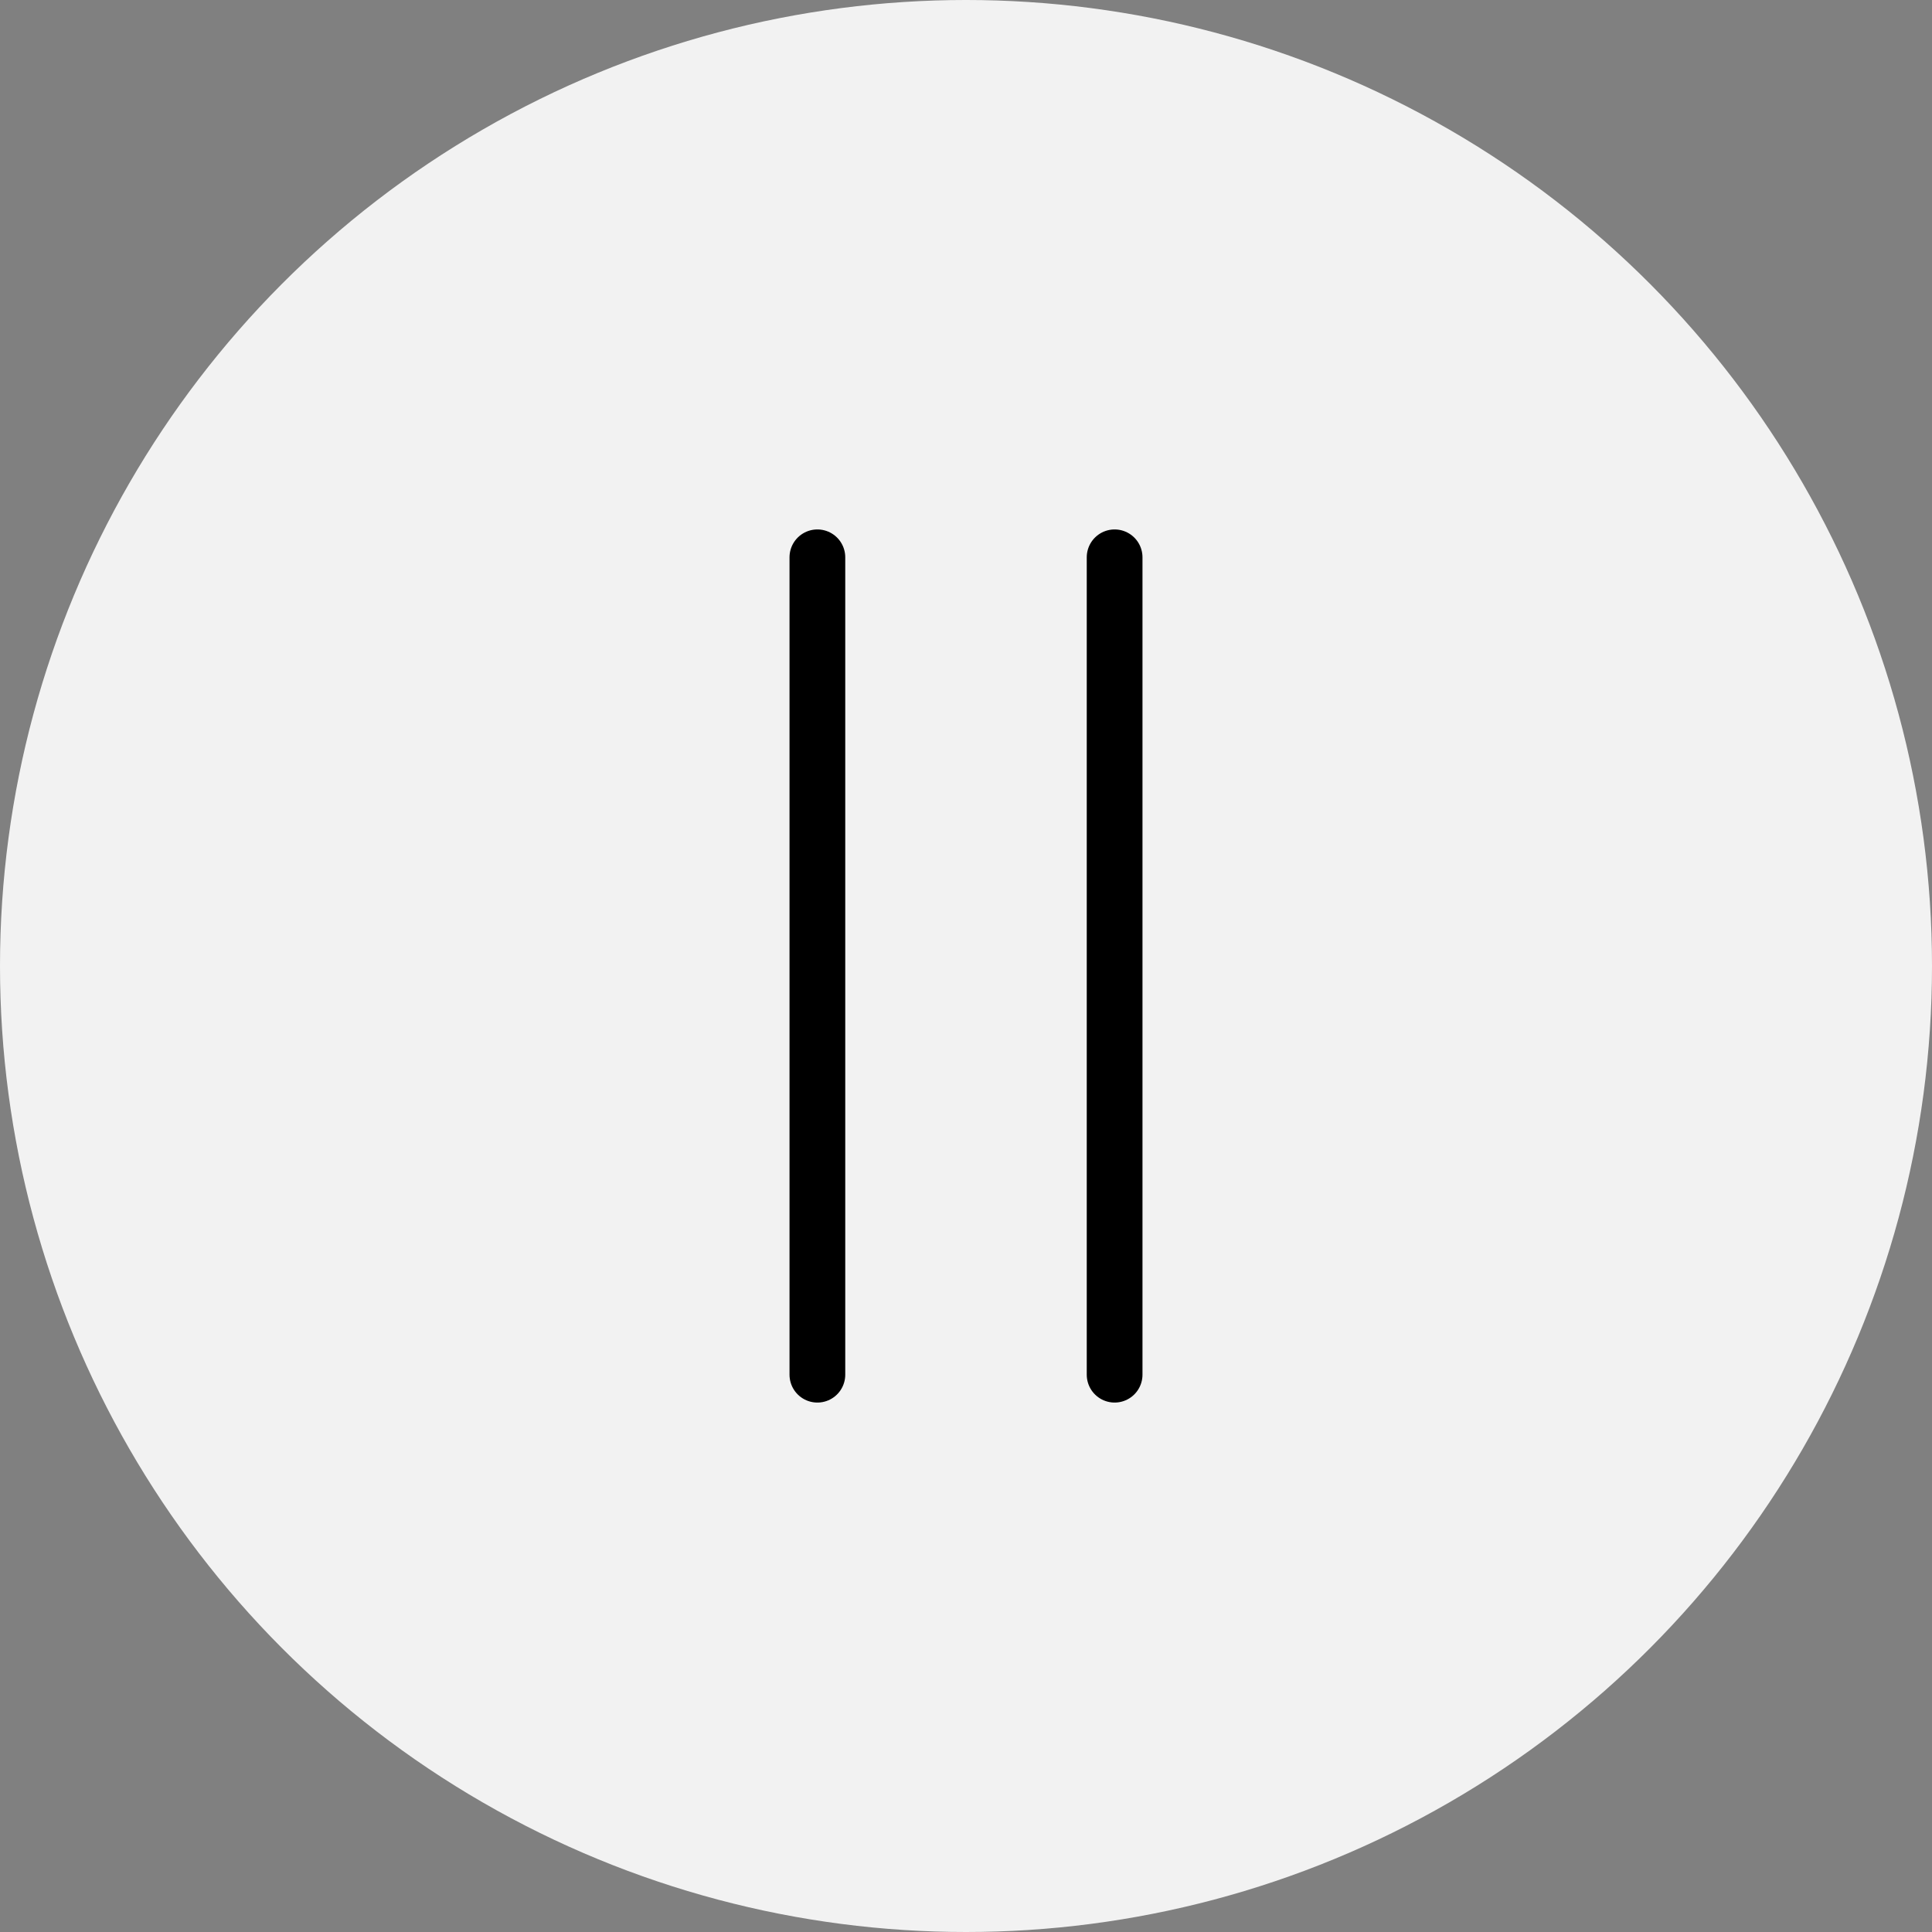 <svg xmlns="http://www.w3.org/2000/svg" width="26" height="26" viewBox="0 0 26 26">
  <rect x="0" y="0" width="26" height="26" fill="#808080" stroke="none"/>
  <g id="s_btn_stop" transform="translate(-1502 -200)">
    <circle id="타원_7" data-name="타원 7" cx="13" cy="13" r="13" transform="translate(1502 200)" fill="#f2f2f2"/>
    <g id="그룹_85" data-name="그룹 85" transform="translate(-1.5 -786)">
      <line id="선_5" data-name="선 5" y2="11" transform="translate(1514.5 993.5)" fill="none" stroke="#000" stroke-linecap="round" stroke-width="0.75"/>
      <line id="선_6" data-name="선 6" y2="11" transform="translate(1518.5 993.5)" fill="none" stroke="#000" stroke-linecap="round" stroke-width="0.75"/>
    </g>
  </g>
</svg>
